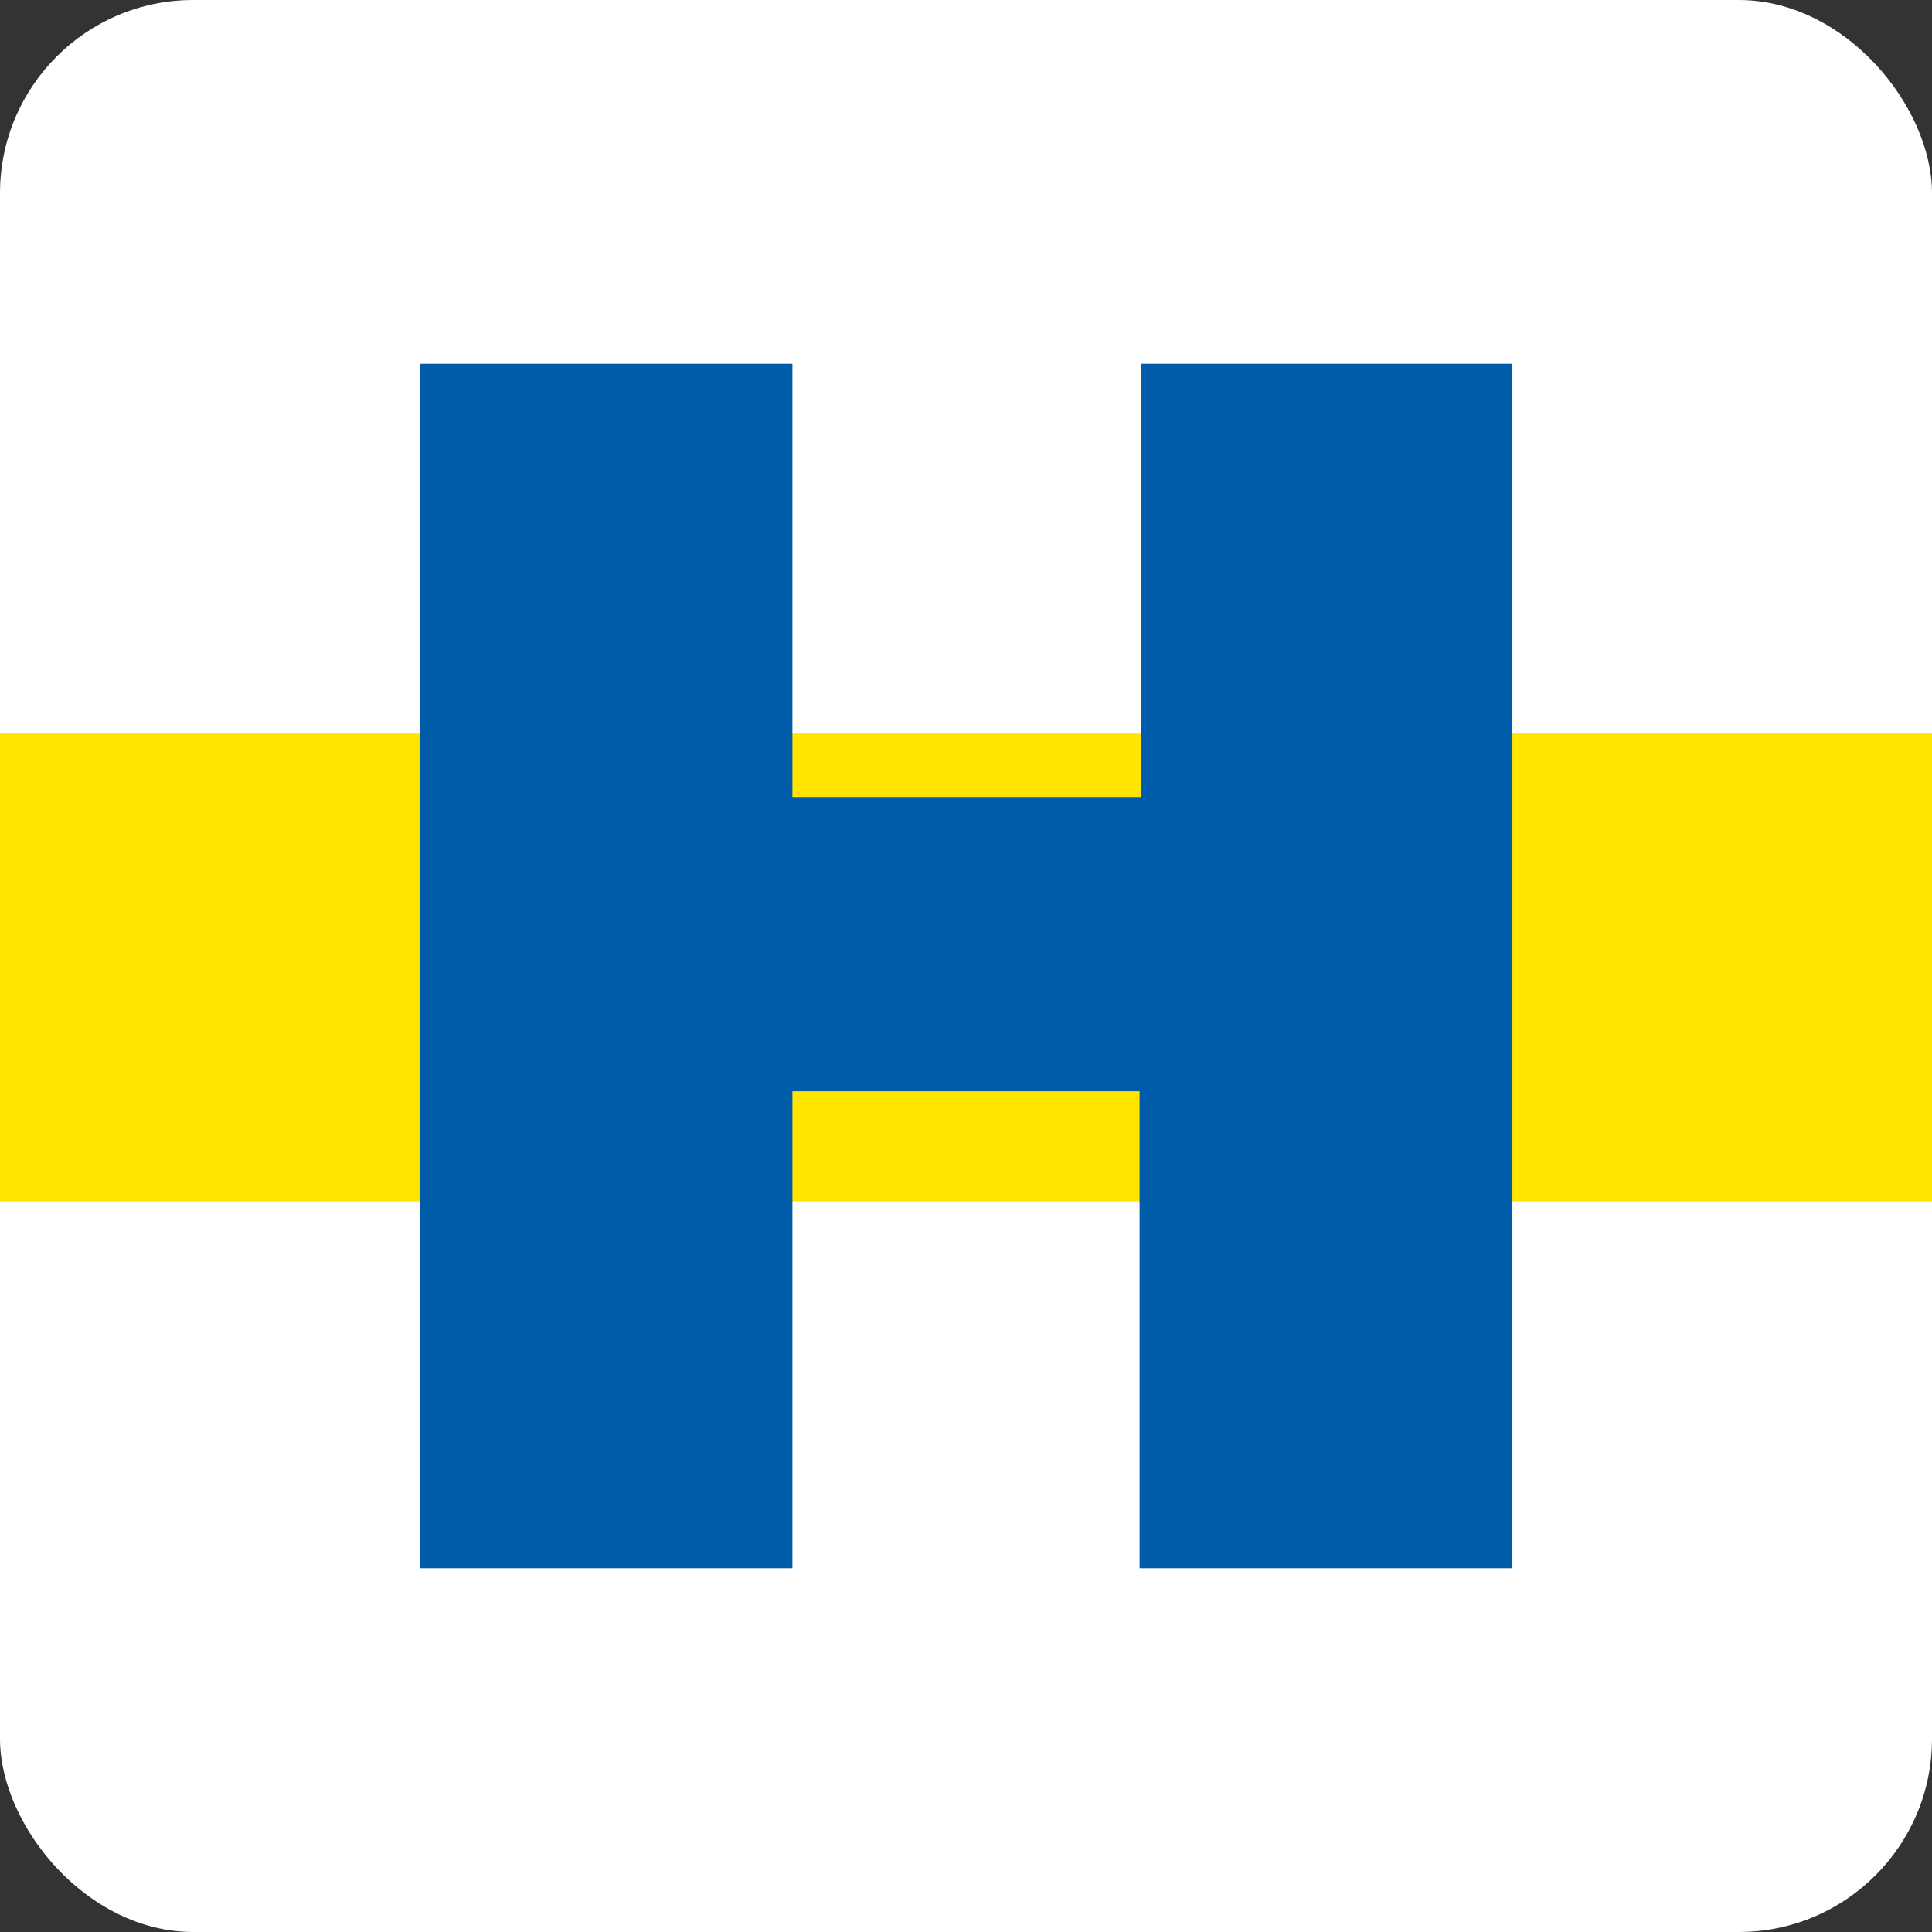 <?xml version="1.0" encoding="UTF-8"?>
<svg xmlns="http://www.w3.org/2000/svg" version="1.1" viewBox="0 0 128 128">
  <rect x="0" y="0" width="128" height="128" fill="#333333" stroke="none"/>
  <defs>
    <style>
      .cls-1 {
        fill: #fff;
      }

      .cls-2 {
        fill: #ffe500;
      }

      .cls-3 {
        fill: #005ca9;
      }
    </style>
  </defs>
  <!-- Generator: Adobe Illustrator 28.7.1, SVG Export Plug-In . SVG Version: 1.2.0 Build 142)  -->
  <g>
    <g id="Ebene_1">
      <rect class="cls-1" width="128" height="128" rx="12.8" ry="12.8"/>
      <g>
        <path class="cls-2" d="M128,48.6H0v31h128s0-31,0-31Z"/>
        <path class="cls-3" d="M27.8,24.1h24.7v28.7h23.1v-28.7h24.6v79.8h-24.7v-31.6h-23v31.6h-24.7V24.1h0Z"/>
      </g>
    </g>
  </g>
</svg>